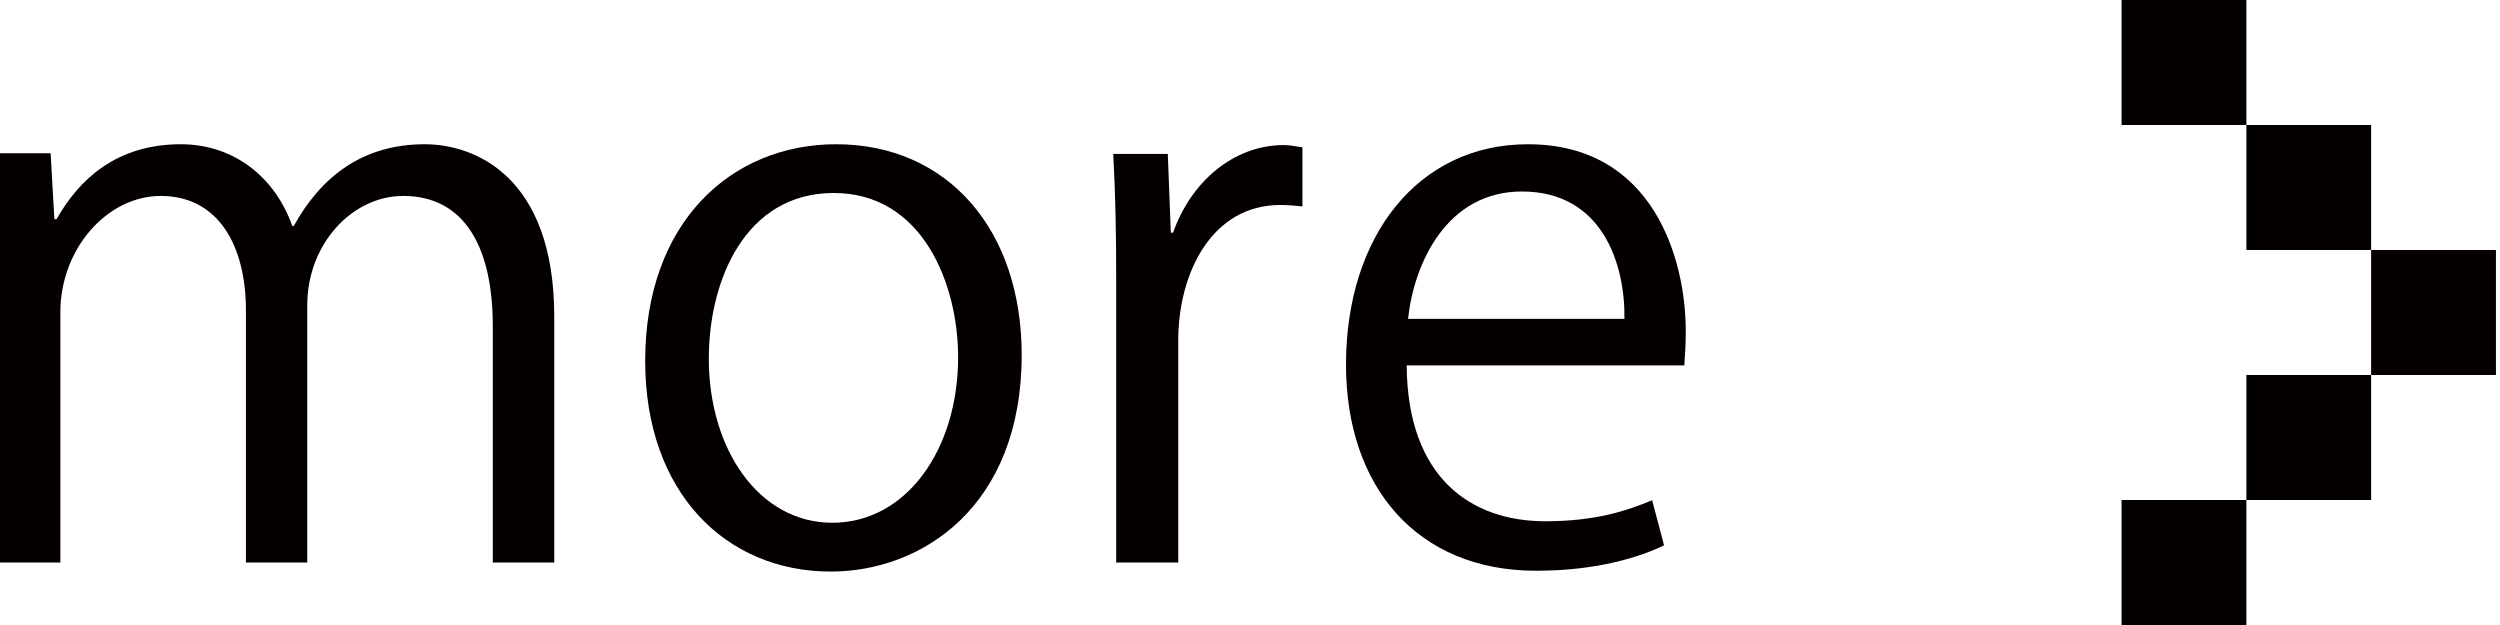 <?xml version="1.0" encoding="utf-8"?>
<!-- Generator: Adobe Illustrator 15.0.0, SVG Export Plug-In . SVG Version: 6.00 Build 0)  -->
<!DOCTYPE svg PUBLIC "-//W3C//DTD SVG 1.1//EN" "http://www.w3.org/Graphics/SVG/1.1/DTD/svg11.dtd">
<svg version="1.1" id="レイヤー_1" xmlns="http://www.w3.org/2000/svg" xmlns:xlink="http://www.w3.org/1999/xlink" x="0px"
	 y="0px" width="40px" height="10px" viewBox="0 0 40 10" enable-background="new 0 0 40 10" xml:space="preserve">
<g>
	<path fill="#040000" d="M1121.869,1809h-0.984v-3.777c0-1.271-0.453-2.088-1.435-2.088c-0.804,0-1.534,0.756-1.534,1.752V1809
		h-0.981v-4.029c0-1.044-0.442-1.836-1.364-1.836c-0.851,0-1.605,0.84-1.605,1.859V1809h-0.981v-4.857
		c0-0.672-0.024-1.151-0.048-1.691h0.873l0.062,1.056h0.035c0.359-0.636,0.957-1.199,1.988-1.199c0.851,0,1.508,0.528,1.784,1.308
		h0.023c0.431-0.779,1.09-1.308,2.096-1.308c0.802,0,2.072,0.516,2.072,2.759V1809z"/>
	<path fill="#040000" d="M1129.347,1805.678c0,2.435-1.605,3.467-3.054,3.467c-1.677,0-2.97-1.26-2.97-3.371
		c0-2.23,1.388-3.466,3.054-3.466C1128.161,1802.308,1129.347,1803.675,1129.347,1805.678z M1126.34,1803.088
		c-1.412,0-1.999,1.391-1.999,2.65c0,1.451,0.802,2.626,1.976,2.626c1.186,0,2.013-1.175,2.013-2.65
		C1128.329,1804.551,1127.766,1803.088,1126.34,1803.088z"/>
	<path fill="#040000" d="M1133.839,1803.303c-0.107-0.012-0.214-0.023-0.358-0.023c-1.078,0-1.629,1.067-1.629,2.171v3.55h-0.993
		v-4.582c0-0.695-0.013-1.33-0.047-1.955h0.873l0.048,1.26h0.036c0.286-0.815,0.969-1.402,1.772-1.402
		c0.107,0,0.19,0.023,0.298,0.035V1803.303z"/>
	<path fill="#040000" d="M1139.625,1808.725c-0.37,0.18-1.054,0.407-2.048,0.407c-1.903,0-3.041-1.343-3.041-3.298
		c0-2.051,1.149-3.526,2.911-3.526c2.01,0,2.525,1.847,2.525,2.986c0,0.228-0.012,0.396-0.023,0.552h-4.442
		c0.012,1.811,1.042,2.494,2.216,2.494c0.812,0,1.304-0.168,1.711-0.336L1139.625,1808.725z M1138.991,1805.102
		c0.012-0.887-0.358-2.038-1.641-2.038c-1.198,0-1.725,1.14-1.821,2.038H1138.991z"/>
</g>
<g>
	<rect x="1146.945" y="1800" fill="#040000" width="1.997" height="2"/>
	<rect x="1148.942" y="1802" fill="#040000" width="1.996" height="2"/>
	<rect x="1150.938" y="1804" fill="#040000" width="1.997" height="2"/>
	<rect x="1148.942" y="1806" fill="#040000" width="1.996" height="2"/>
	<rect x="1146.945" y="1808" fill="#040000" width="1.997" height="2"/>
</g>
<g>
	<path fill="#040000" d="M8.869,9H7.885V5.223c0-1.271-0.453-2.088-1.435-2.088c-0.804,0-1.534,0.756-1.534,1.752V9H3.935V4.971
		c0-1.044-0.442-1.836-1.364-1.836c-0.851,0-1.605,0.84-1.605,1.859V9h-0.981V4.143c0-0.672-0.024-1.151-0.048-1.691h0.873
		L0.87,3.507h0.035c0.359-0.636,0.957-1.199,1.988-1.199c0.851,0,1.508,0.528,1.784,1.308h0.023c0.431-0.779,1.09-1.308,2.096-1.308
		c0.802,0,2.072,0.516,2.072,2.759V9z"/>
	<path fill="#040000" d="M16.347,5.678c0,2.435-1.605,3.467-3.054,3.467c-1.677,0-2.97-1.26-2.97-3.371
		c0-2.23,1.388-3.466,3.054-3.466C15.161,2.308,16.347,3.675,16.347,5.678z M13.34,3.088c-1.412,0-1.999,1.391-1.999,2.65
		c0,1.451,0.802,2.626,1.976,2.626c1.186,0,2.013-1.175,2.013-2.65C15.329,4.551,14.766,3.088,13.34,3.088z"/>
	<path fill="#040000" d="M20.839,3.303c-0.107-0.012-0.214-0.023-0.358-0.023c-1.078,0-1.629,1.067-1.629,2.171V9h-0.993V4.418
		c0-0.695-0.013-1.33-0.047-1.955h0.873l0.048,1.26h0.036c0.286-0.815,0.969-1.402,1.772-1.402c0.107,0,0.19,0.023,0.298,0.035
		V3.303z"/>
	<path fill="#040000" d="M26.625,8.725c-0.37,0.18-1.054,0.407-2.048,0.407c-1.903,0-3.041-1.343-3.041-3.298
		c0-2.051,1.149-3.526,2.911-3.526c2.01,0,2.525,1.847,2.525,2.986c0,0.228-0.012,0.396-0.023,0.552h-4.442
		c0.012,1.811,1.042,2.494,2.216,2.494c0.812,0,1.304-0.168,1.711-0.336L26.625,8.725z M25.991,5.102
		c0.012-0.887-0.358-2.038-1.641-2.038c-1.198,0-1.725,1.14-1.821,2.038H25.991z"/>
</g>
<g>
	<rect x="33.945" fill="#040000" width="1.997" height="2"/>
	<rect x="35.942" y="2" fill="#040000" width="1.996" height="2"/>
	<rect x="37.938" y="4" fill="#040000" width="1.997" height="2"/>
	<rect x="35.942" y="6" fill="#040000" width="1.996" height="2"/>
	<rect x="33.945" y="8" fill="#040000" width="1.997" height="2"/>
</g>
</svg>
